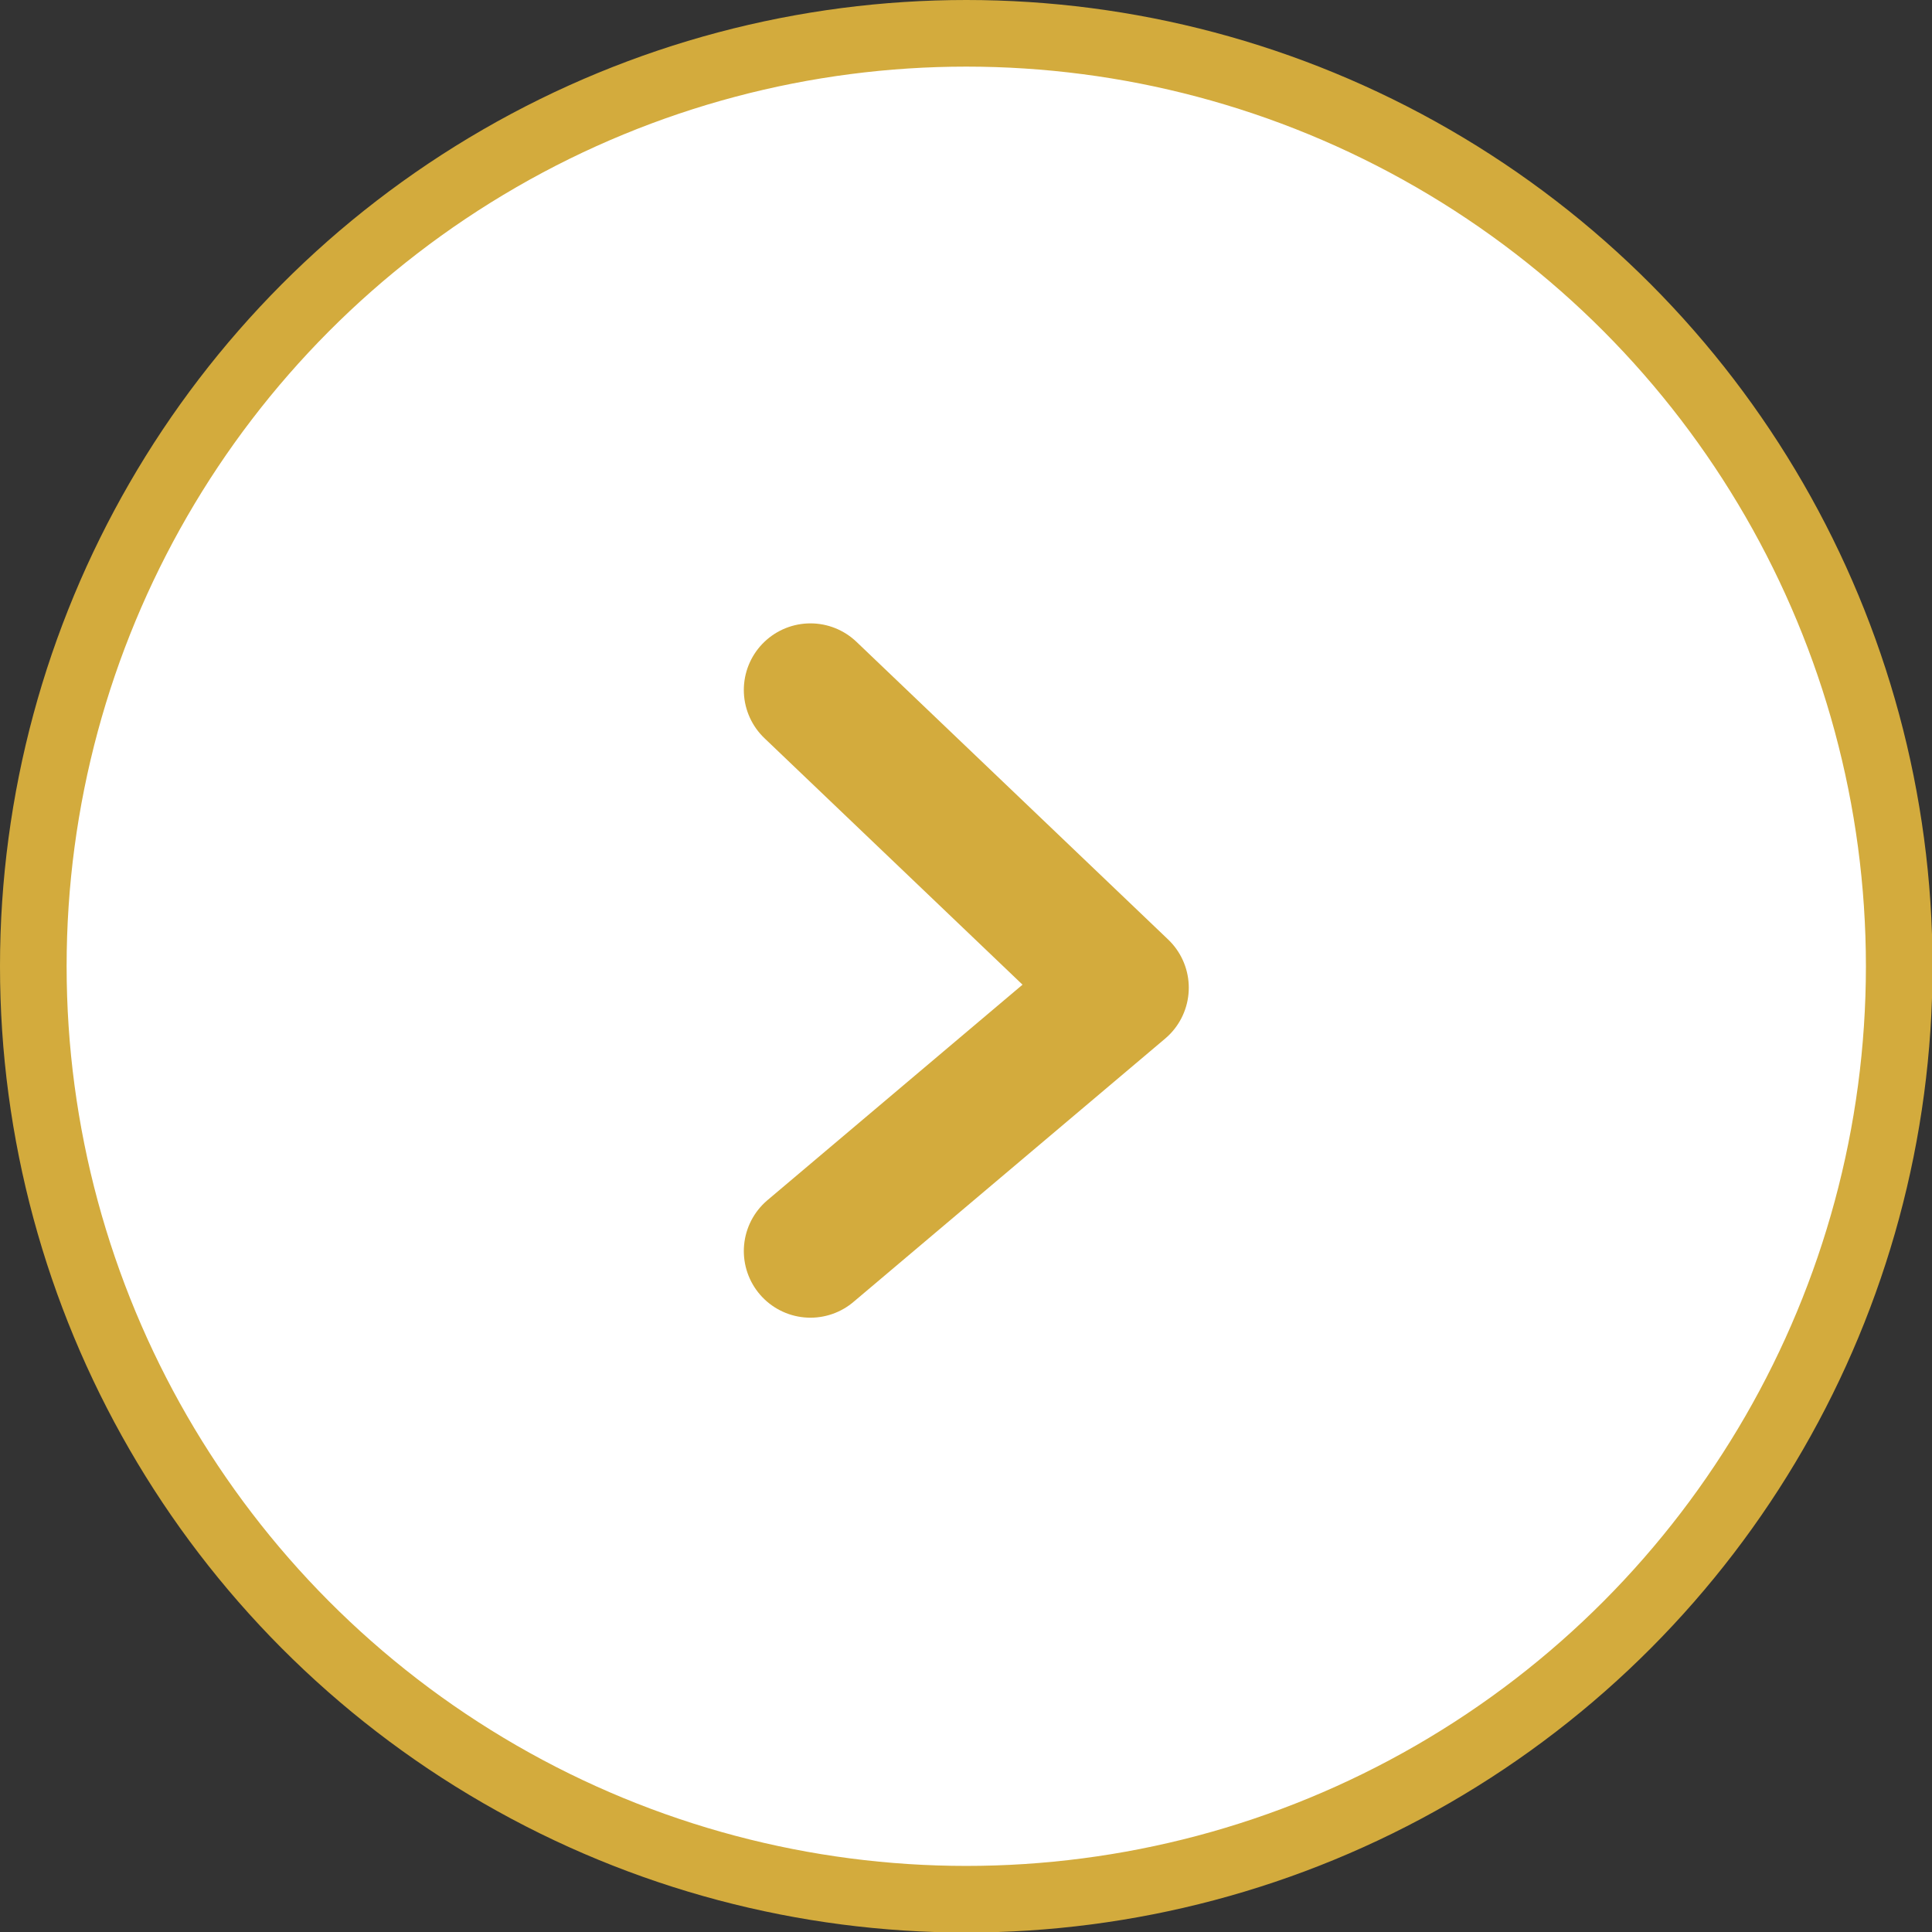 <svg width="29" height="29" fill="none" xmlns="http://www.w3.org/2000/svg"><rect width="100%" height="100%" fill="#333333" stroke="none"/><circle cx="14.504" cy="14.504" r="14.004" fill="#fff" stroke="#D3AB3D"/><path d="M12.165 10.357l4.679 4.469-4.679 3.953" fill="#fff"/><path d="M12.165 10.357l4.679 4.469-4.679 3.953" stroke="#D3AB3D" stroke-width="2" stroke-linecap="round" stroke-linejoin="round"/></svg>